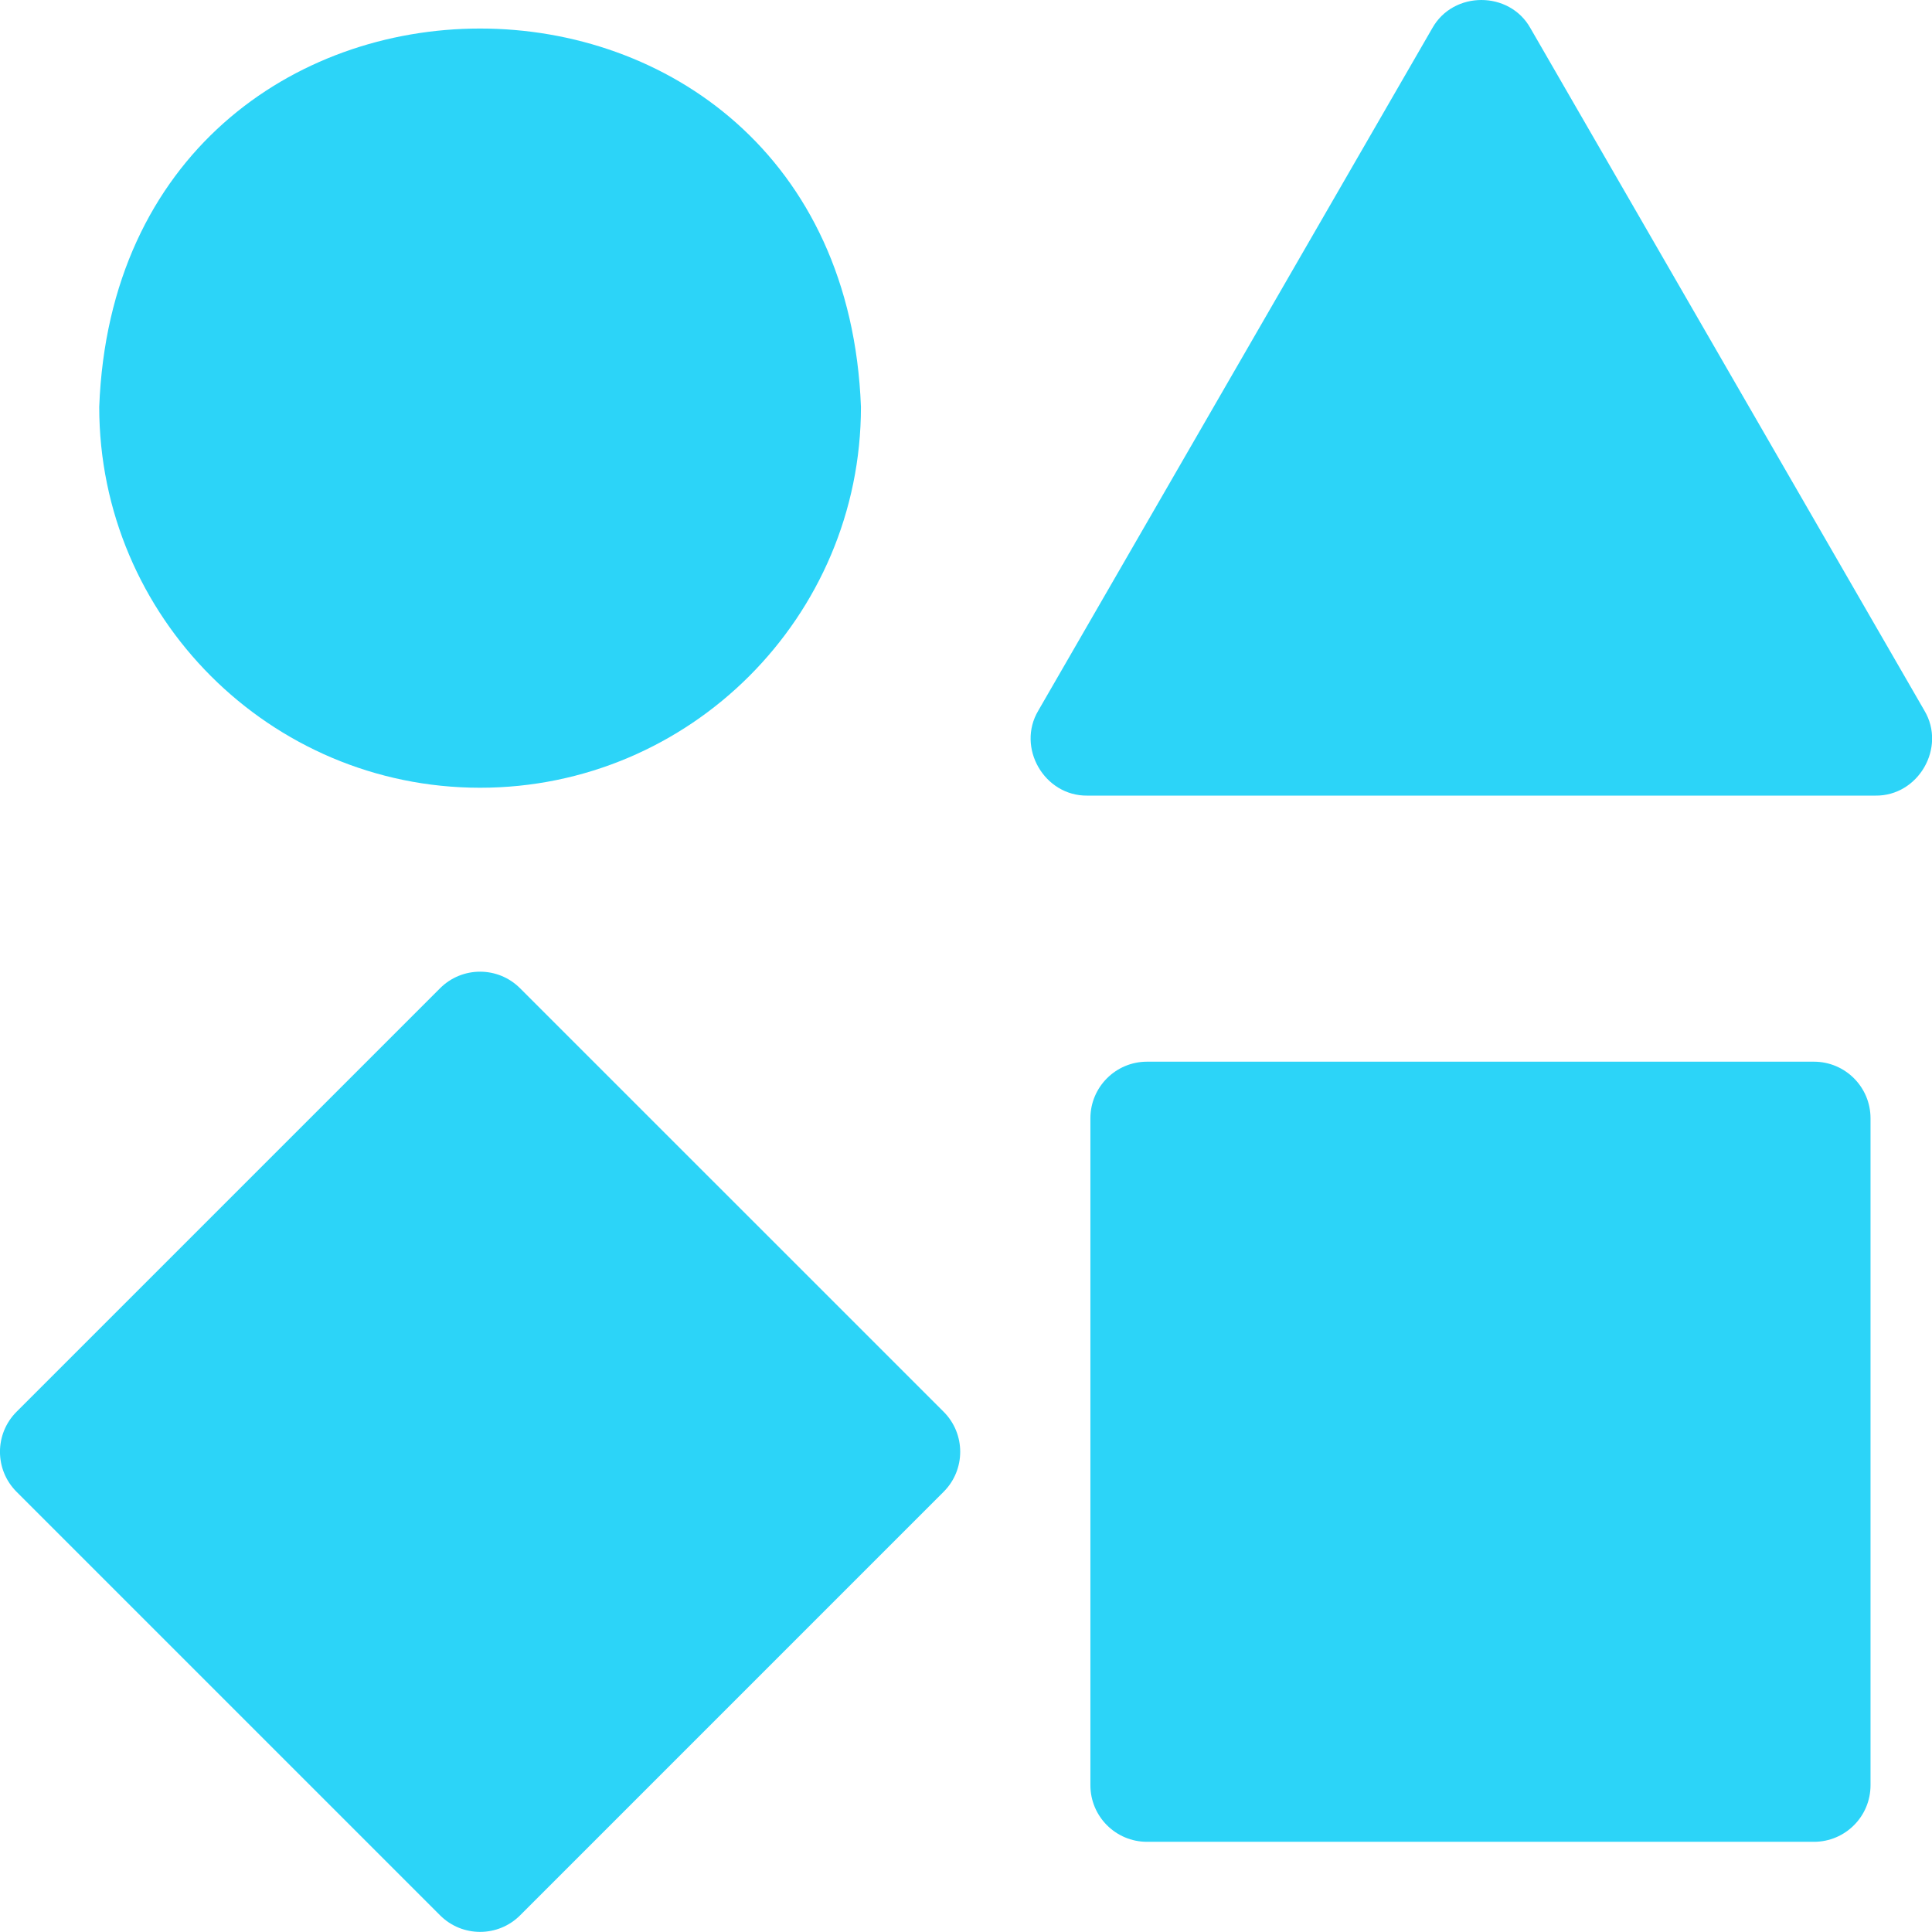 <svg xmlns="http://www.w3.org/2000/svg" width="72" height="72" viewBox="0 0 72 72" fill="none"><g id="Group"><path id="Vector" d="M17.891 29.357C25.718 29.357 32.085 22.99 32.085 15.164C31.371 -3.639 4.409 -3.634 3.698 15.164C3.698 22.99 10.065 29.357 17.891 29.357Z" fill="#2CD4F8"/><path id="Vector_2" d="M71.719 26.485L57.033 1.047C56.25 -0.349 54.163 -0.349 53.379 1.047L38.693 26.485C37.875 27.862 38.919 29.669 40.52 29.65H69.893C71.494 29.669 72.537 27.862 71.719 26.485Z" fill="#2CD4F8"/><path id="Vector_3" d="M67.6 39.566H42.746C41.581 39.566 40.636 40.511 40.636 41.675V66.53C40.636 67.695 41.581 68.639 42.746 68.639H67.6C68.765 68.639 69.709 67.695 69.709 66.53V41.675C69.709 40.511 68.765 39.566 67.6 39.566Z" fill="#2CD4F8"/><path id="Vector_4" d="M19.382 36.83C18.559 36.006 17.223 36.006 16.399 36.83L0.617 52.612C-0.207 53.436 -0.207 54.771 0.617 55.595L16.4 71.378C17.224 72.202 18.56 72.202 19.384 71.378L35.166 55.595C35.99 54.772 35.99 53.436 35.166 52.612L19.382 36.83Z" fill="#2CD4F8"/></g></svg>